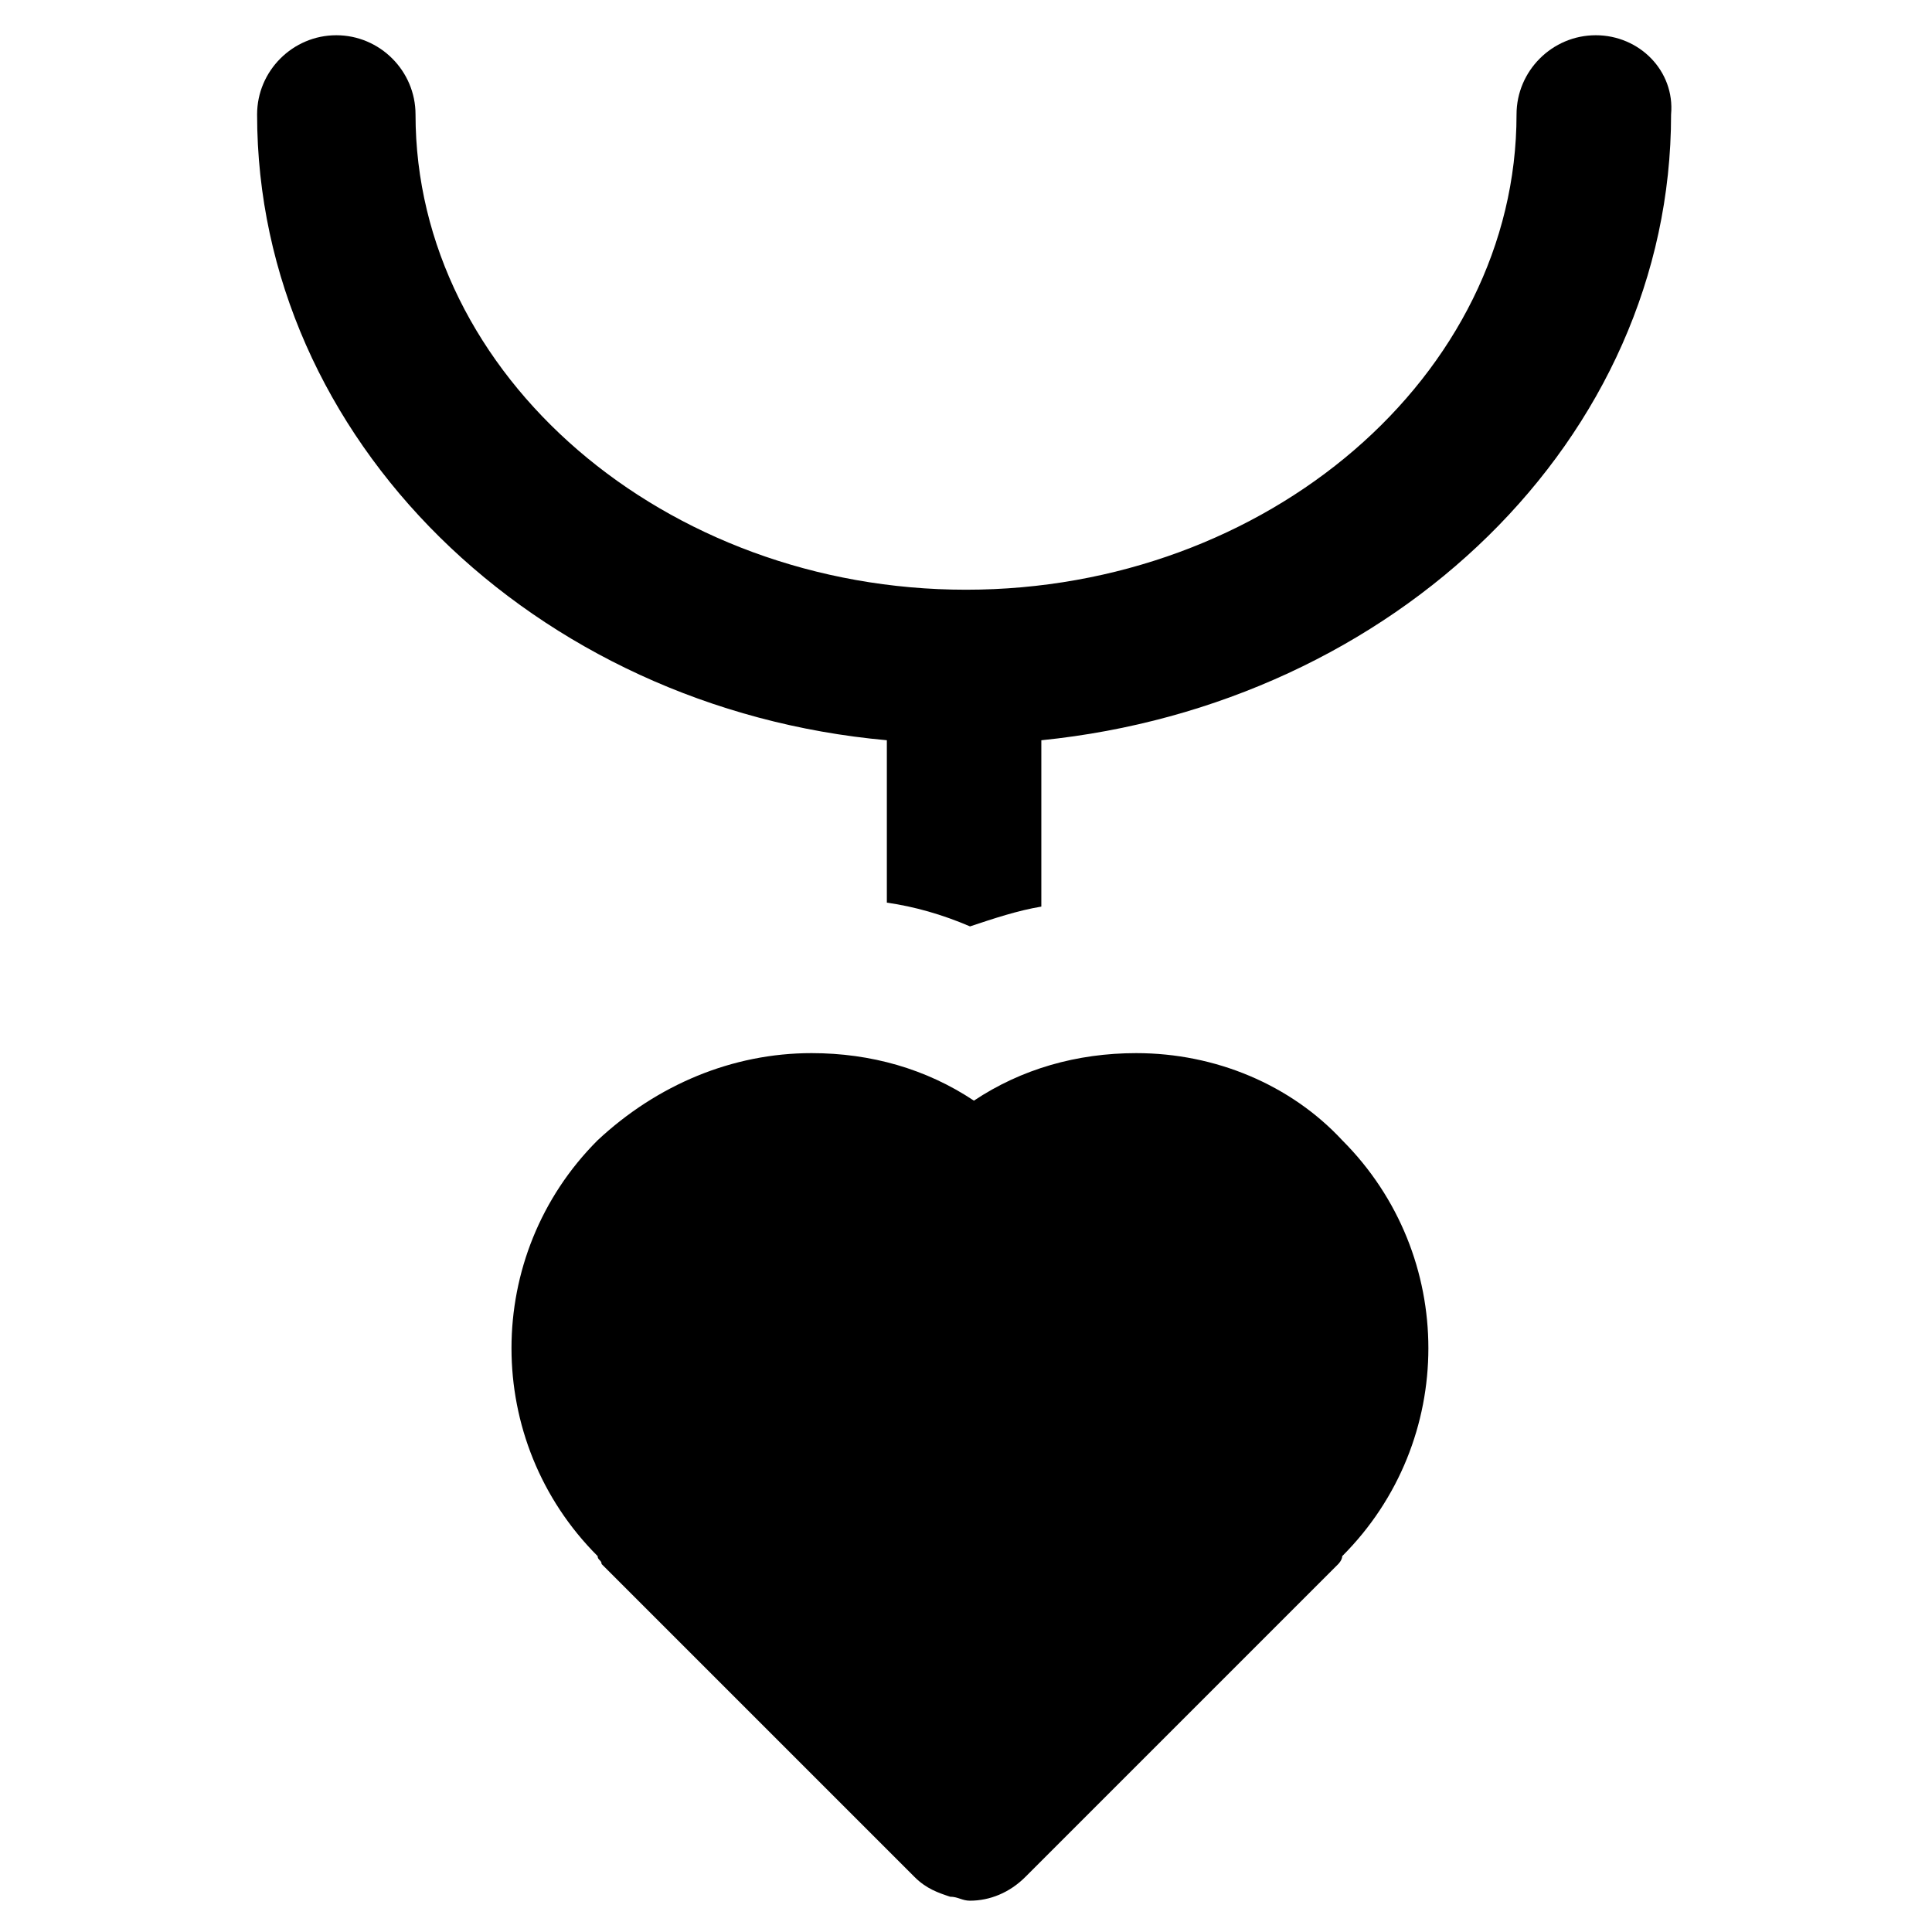 <?xml version="1.0" encoding="UTF-8"?>
<!-- Uploaded to: SVG Repo, www.svgrepo.com, Generator: SVG Repo Mixer Tools -->
<svg fill="#000000" width="800px" height="800px" version="1.1" viewBox="144 144 512 512" xmlns="http://www.w3.org/2000/svg">
 <g>
  <path d="m566.89 153.34c-11.547 0-20.992 9.445-20.992 20.992 0 69.273-66.125 125.95-145.89 125.95s-145.89-56.68-145.89-125.95c0-11.547-9.445-20.992-20.992-20.992s-20.992 9.445-20.992 20.992c0 86.066 73.473 157.44 166.89 165.84v43.035c7.348 1.051 14.695 3.148 22.043 6.297 6.297-2.098 12.594-4.199 18.895-5.246v-44.082c93.414-9.445 166.89-79.77 166.89-165.84 1.047-11.547-8.402-20.996-19.945-20.996z"/>
  <path d="m445.13 423.09c-15.742 0-30.438 4.199-43.035 12.594-12.594-8.398-27.289-12.594-43.035-12.594-20.992 0-40.934 8.398-56.68 23.09-30.438 30.438-30.438 79.77 0 110.21 0 1.051 1.051 1.051 1.051 2.098l82.918 82.918c3.148 3.148 6.297 4.199 9.445 5.246 2.098 0 3.148 1.051 5.246 1.051 5.246 0 10.496-2.098 14.695-6.297l82.918-82.918s1.051-1.051 1.051-2.098c30.438-30.438 30.438-79.77 0-110.21-13.641-14.691-33.582-23.09-54.574-23.09z"/>
 </g>
</svg>